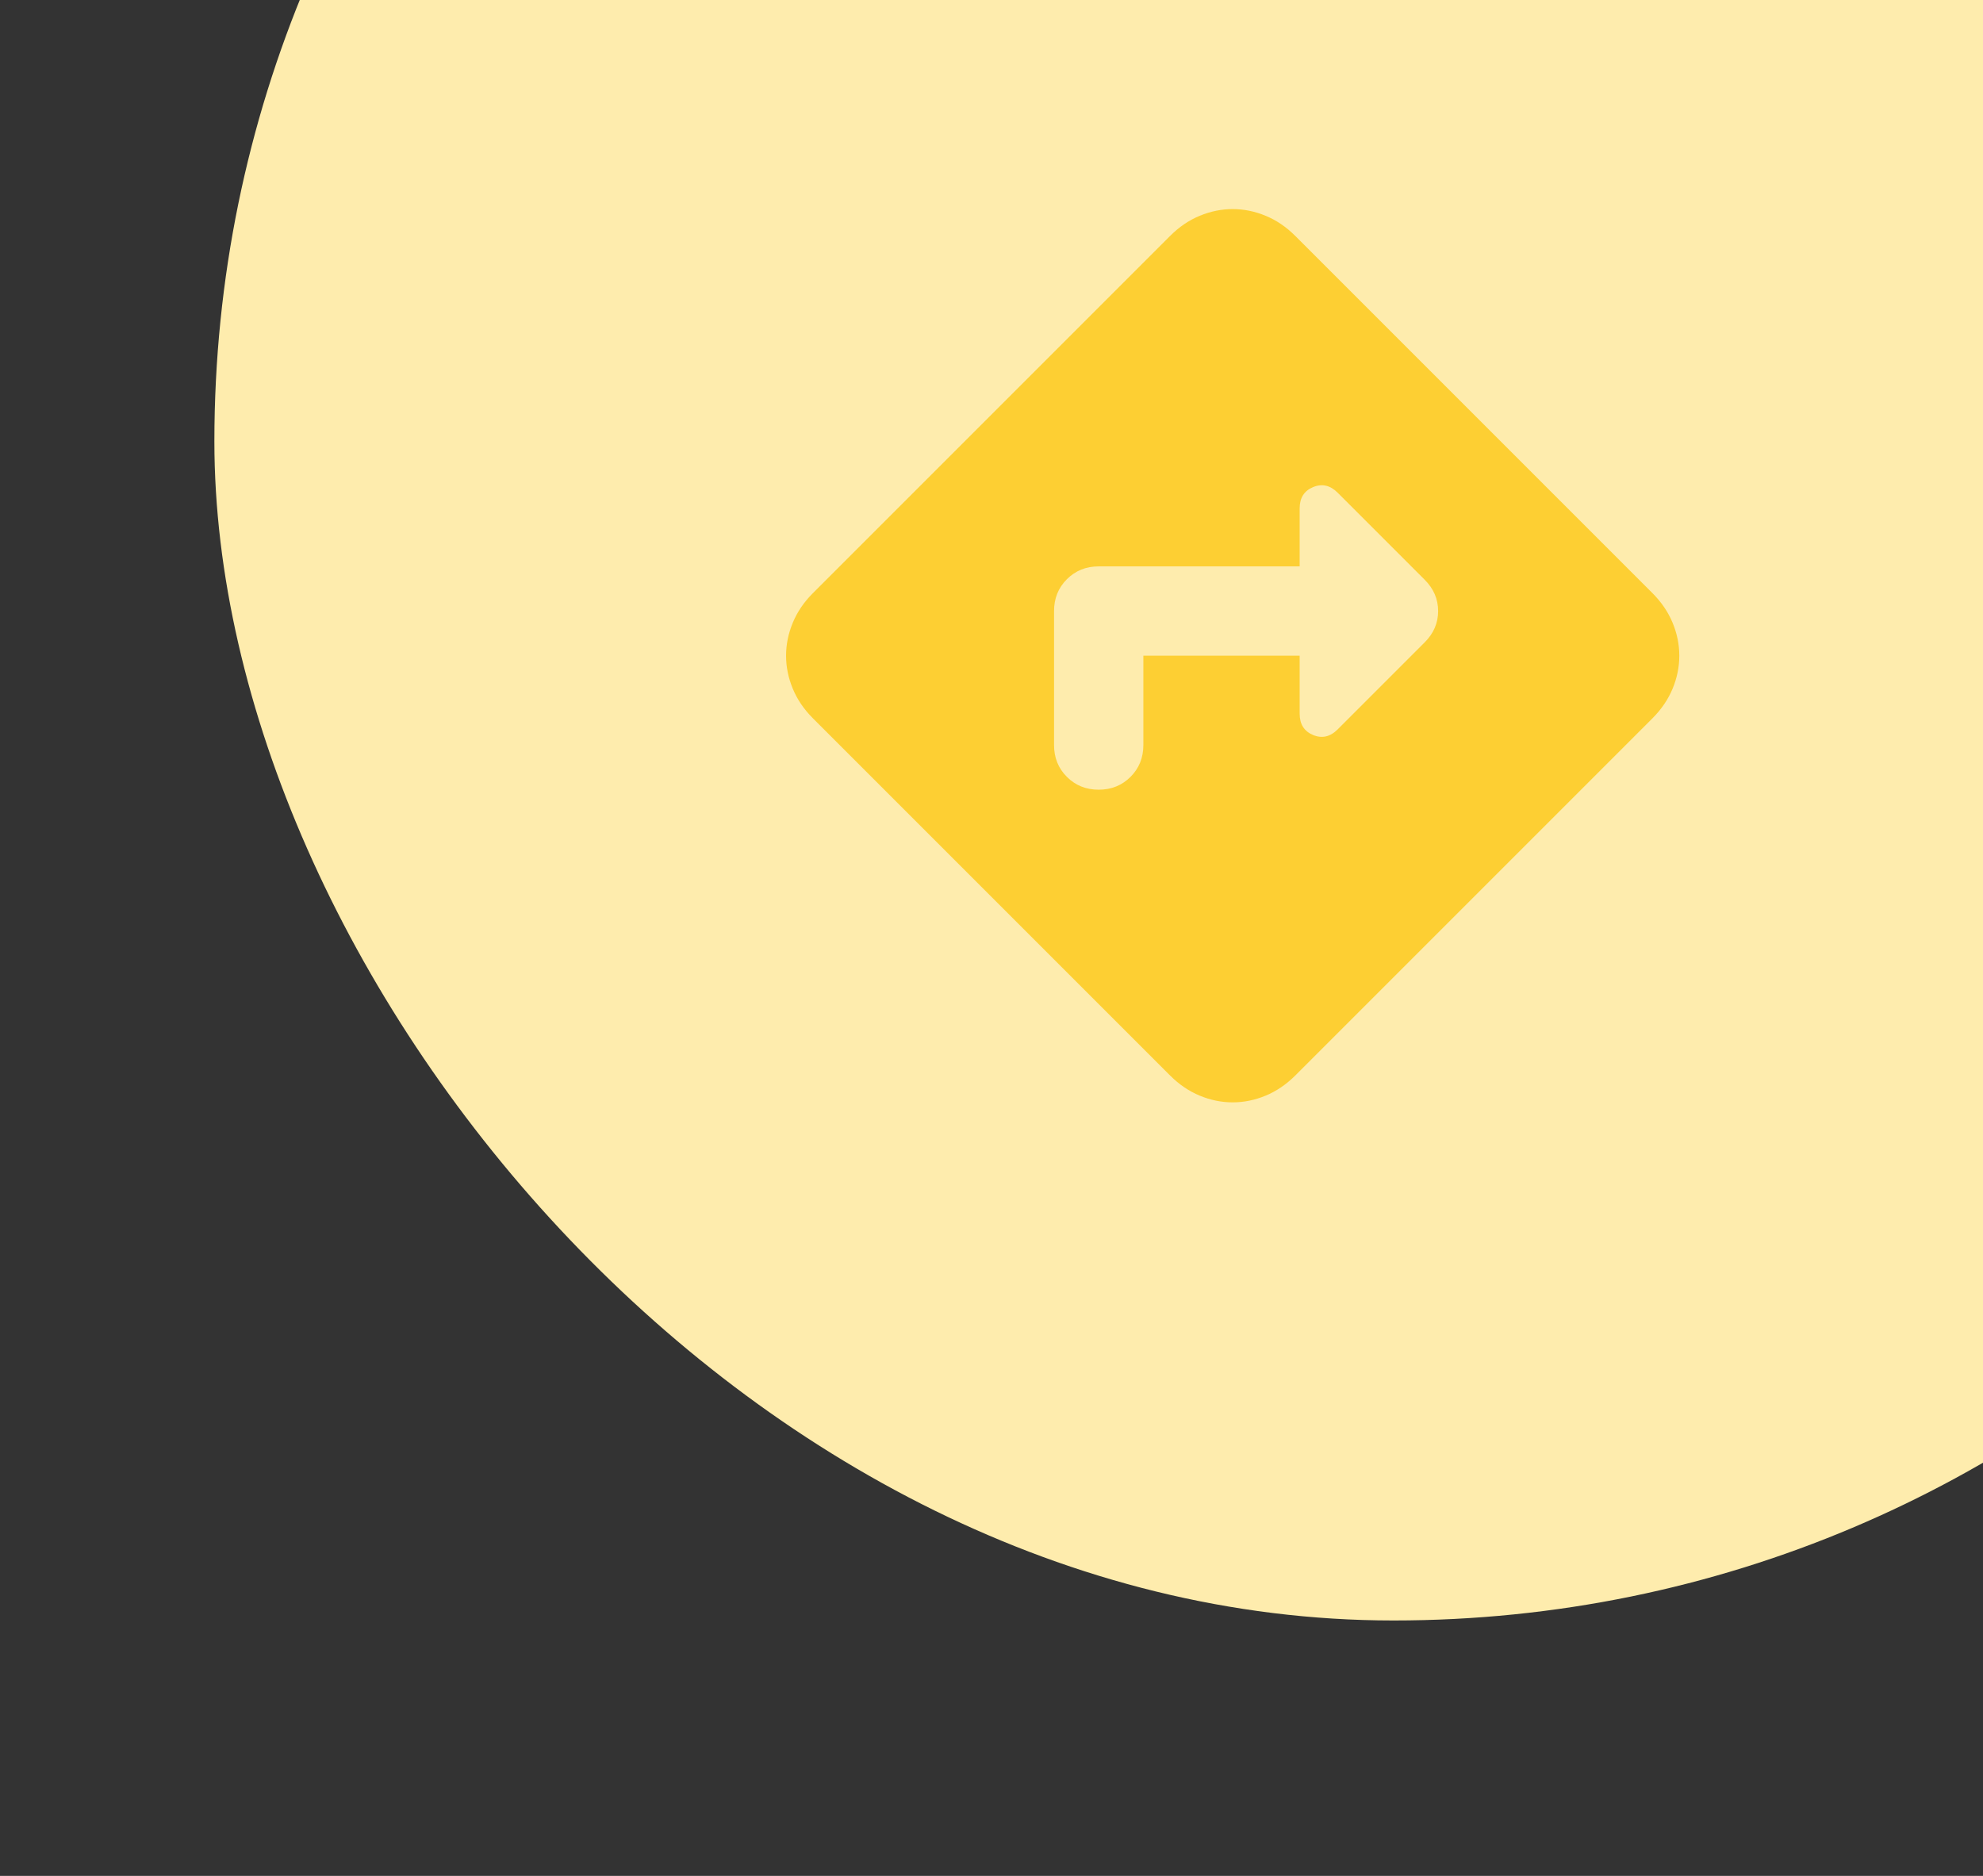 <svg width="74" height="70" viewBox="0 0 74 70" fill="none" xmlns="http://www.w3.org/2000/svg">
<rect x="0" y="0" width="74" height="70" fill="#333333" stroke="none"/>
<rect x="8" y="-27.531" width="88" height="88" rx="44" fill="#FEECAD"/>
<mask id="mask0_21765_160295" style="mask-type:alpha" maskUnits="userSpaceOnUse" x="26" y="4" width="40" height="41">
<rect x="26" y="4.469" width="40" height="40" fill="#D9D9D9"/>
</mask>
<g mask="url(#mask0_21765_160295)">
<path d="M42.667 24.468H48.5V26.635C48.5 27.024 48.667 27.288 49 27.427C49.334 27.566 49.639 27.496 49.917 27.218L53.167 23.968C53.5 23.635 53.667 23.246 53.667 22.802C53.667 22.357 53.5 21.968 53.167 21.635L49.917 18.385C49.639 18.107 49.334 18.038 49 18.177C48.667 18.316 48.5 18.579 48.5 18.968V21.135H41C40.528 21.135 40.132 21.295 39.813 21.614C39.493 21.934 39.334 22.329 39.334 22.802V27.802C39.334 28.274 39.493 28.67 39.813 28.989C40.132 29.309 40.528 29.468 41 29.468C41.472 29.468 41.868 29.309 42.188 28.989C42.507 28.67 42.667 28.274 42.667 27.802V24.468ZM46 41.135C45.584 41.135 45.174 41.052 44.771 40.885C44.368 40.718 44 40.468 43.667 40.135L30.334 26.802C30 26.468 29.75 26.1 29.584 25.698C29.417 25.295 29.334 24.885 29.334 24.468C29.334 24.052 29.417 23.642 29.584 23.239C29.75 22.837 30 22.468 30.334 22.135L43.667 8.802C44 8.468 44.368 8.218 44.771 8.052C45.174 7.885 45.584 7.802 46 7.802C46.417 7.802 46.827 7.885 47.229 8.052C47.632 8.218 48 8.468 48.334 8.802L61.667 22.135C62 22.468 62.25 22.837 62.417 23.239C62.584 23.642 62.667 24.052 62.667 24.468C62.667 24.885 62.584 25.295 62.417 25.698C62.25 26.1 62 26.468 61.667 26.802L48.334 40.135C48 40.468 47.632 40.718 47.229 40.885C46.827 41.052 46.417 41.135 46 41.135Z" fill="#FDCF33"/>
</g>
</svg>
